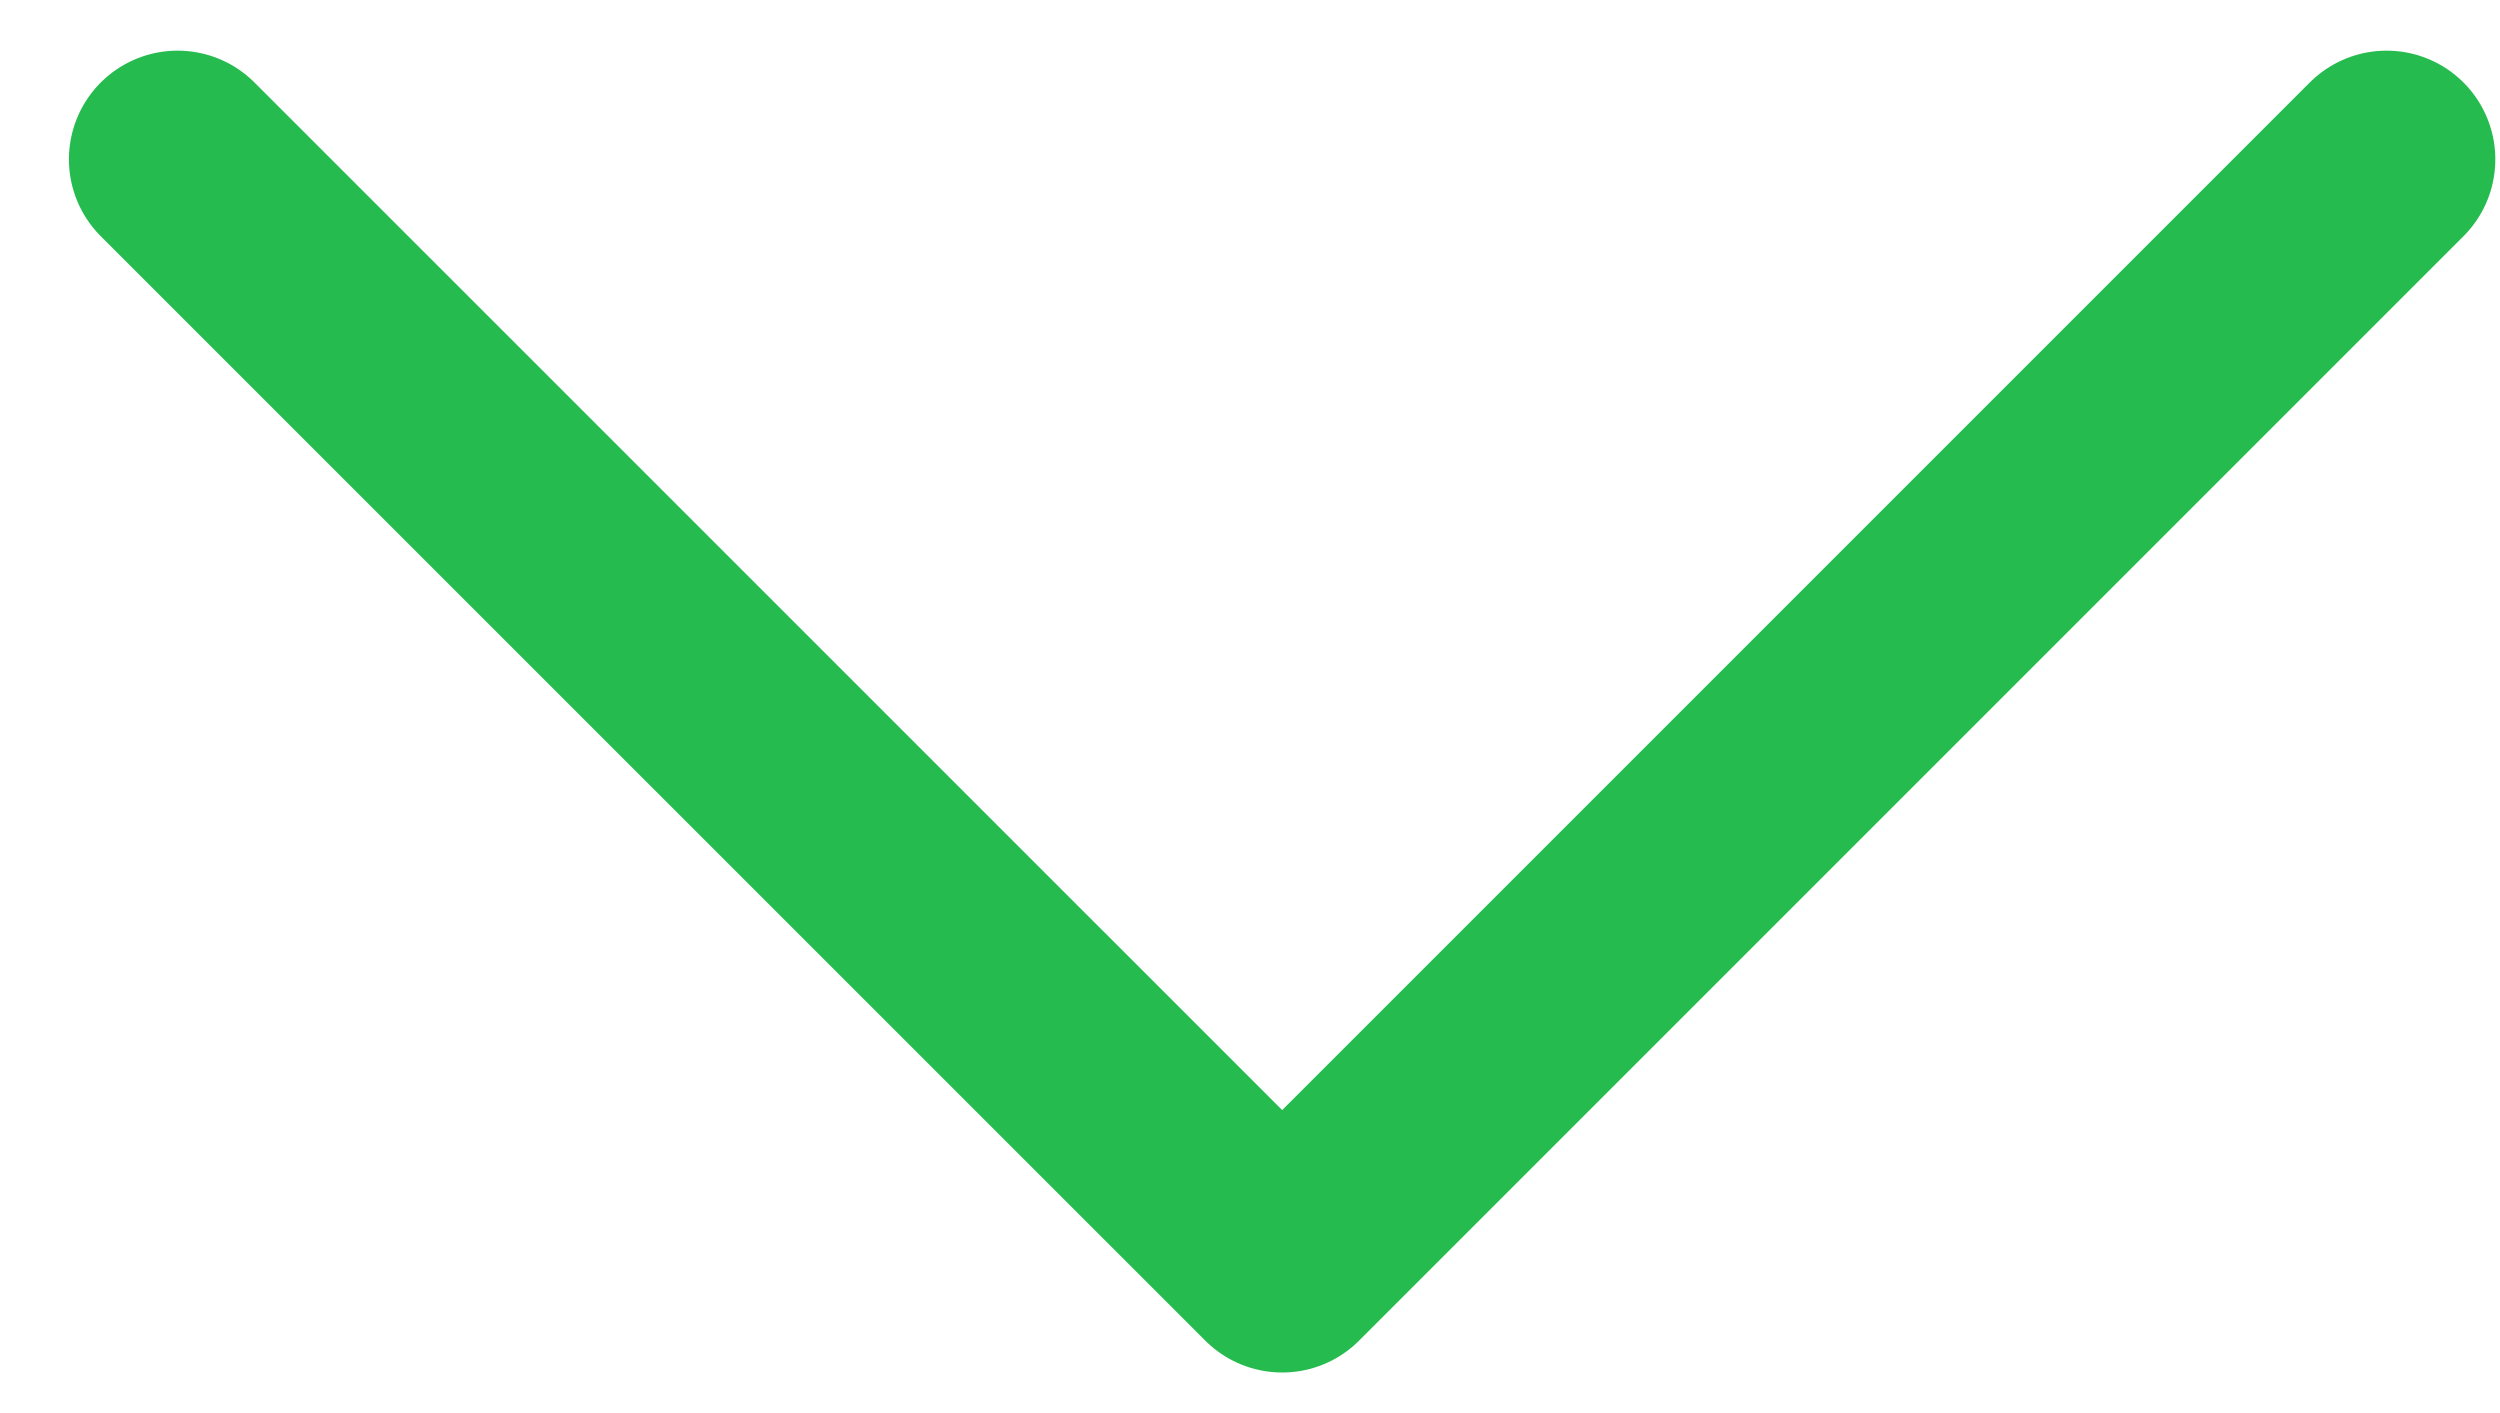 <svg width="23" height="13" viewBox="0 0 23 13" fill="none" xmlns="http://www.w3.org/2000/svg">
<path d="M1.634 1.466L11.796 11.627L21.957 1.466" stroke="#25BB4F" stroke-width="2" stroke-linecap="round" stroke-linejoin="round"/>
</svg>
